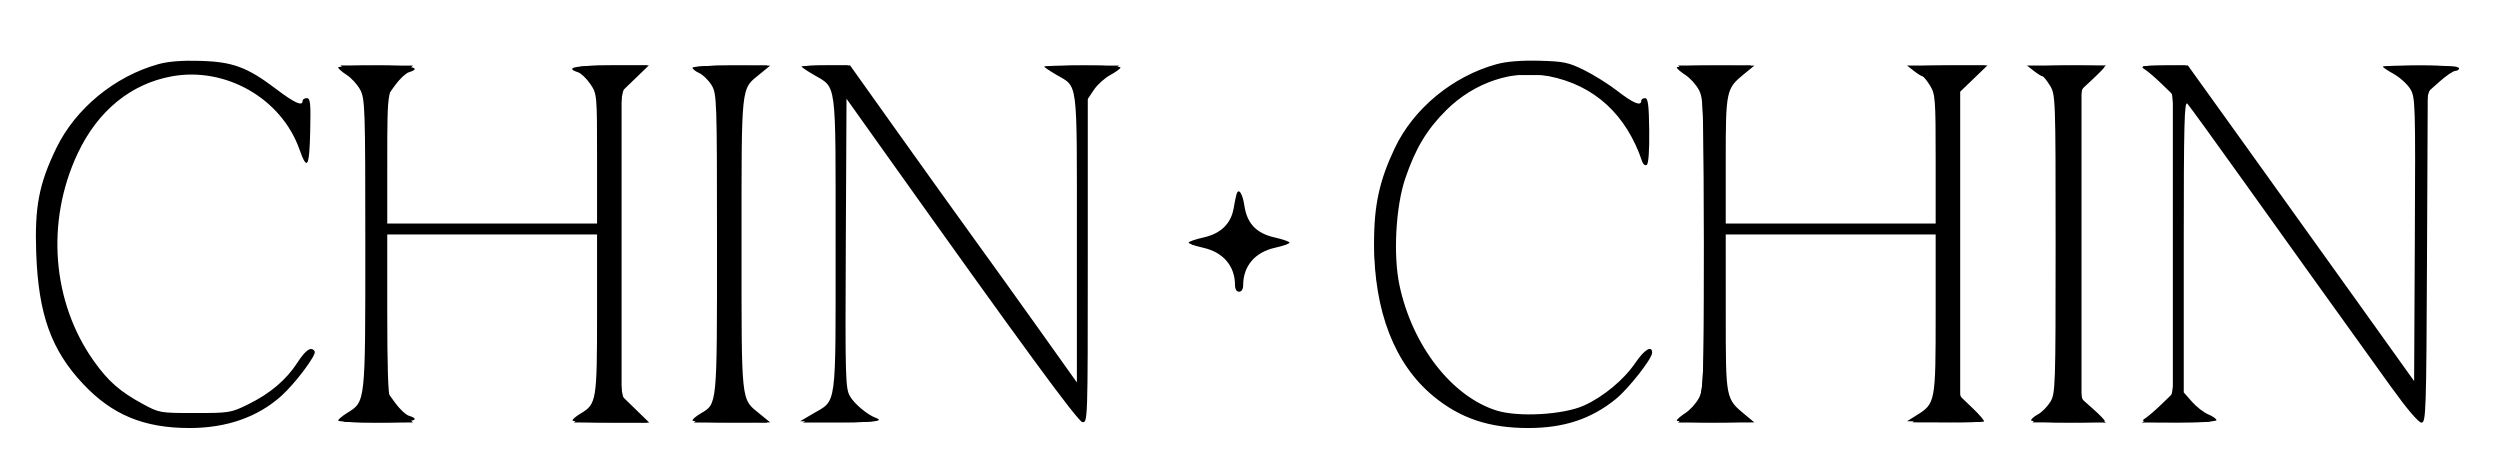 <?xml version="1.0" encoding="UTF-8"?> <svg xmlns="http://www.w3.org/2000/svg" width="917" height="168" viewBox="0 0 917 168" fill="none"><path fill-rule="evenodd" clip-rule="evenodd" d="M58.072 23.537C42.046 28.004 27.692 39.817 20.659 54.327C14.272 67.504 12.673 75.881 13.29 92.937C14.102 115.364 18.814 128.465 30.538 140.893C41.205 152.2 52.823 157 69.529 157C83.105 157 94.546 152.996 103.206 145.215C108.304 140.635 116.189 130.114 115.436 128.897C114.219 126.927 112.183 128.237 109.121 132.962C104.977 139.358 99.127 144.319 91.023 148.31C84.745 151.402 84.144 151.5 71.523 151.5C58.685 151.5 58.414 151.453 52.416 148.199C44.039 143.654 39.752 139.912 34.516 132.574C19.039 110.886 16.713 81.246 28.523 56.219C35.877 40.634 48.005 30.719 63.052 27.991C82.802 24.409 103.272 36.152 109.852 54.837C112.654 62.791 113.479 61.407 113.781 48.25C114.02 37.796 113.837 36 112.531 36C111.689 36 111 36.45 111 37C111 39.104 108.101 37.812 101.353 32.7C90.728 24.65 85.441 22.68 73.5 22.323C66.789 22.123 61.714 22.522 58.072 23.537ZM549 23.529C532.869 27.942 518.461 39.819 511.578 54.375C505.947 66.284 504 75.232 504 89.202C504 114.181 511.503 133.535 525.75 145.308C535.591 153.44 546.18 157 560.529 157C573.64 157 583.645 153.695 592.66 146.386C597.32 142.608 606 131.556 606 129.401C606 126.508 603.198 128.17 599.907 133.015C595.642 139.292 588.154 145.525 581 148.752C573.461 152.153 556.857 153.09 548.884 150.565C532.443 145.359 518.03 126.739 513.325 104.63C510.987 93.641 511.95 75.788 515.436 65.5C519.165 54.497 523.318 47.565 530.443 40.456C540.76 30.161 555.119 25.386 568.09 27.938C584.799 31.225 596.565 41.992 602.377 59.313C602.712 60.311 603.456 60.836 604.031 60.481C604.677 60.082 605.022 55.282 604.933 47.917C604.82 38.457 604.503 36 603.395 36C602.628 36 602 36.45 602 37C602 39.07 599.054 37.855 593.37 33.44C590.142 30.933 584.601 27.453 581.058 25.709C575.297 22.872 573.552 22.509 564.558 22.28C557.96 22.112 552.608 22.542 549 23.529ZM124.039 24.75C124.06 25.163 125.48 26.4 127.194 27.5C128.909 28.6 131.141 31.068 132.156 32.984C133.881 36.244 134 39.884 133.998 89.484C133.997 148.415 134.125 147.226 127.289 151.495C125.522 152.598 124.06 153.838 124.039 154.25C124.017 154.662 130.3 155 138 155C151.006 155 155.135 154.13 149.945 152.482C148.814 152.124 146.564 150.001 144.945 147.765L142 143.7V114.85V86H180.5H219V115.05C219 146.957 218.79 148.239 213.005 151.656C211.352 152.632 210 153.784 210 154.216C210 154.647 216.33 155 224.067 155H238.133L233.067 150.065L228 145.13V89.381V33.632L232.997 28.816L237.993 24H223.997C211.031 24 206.865 24.87 212.012 26.504C213.119 26.855 215.144 28.79 216.512 30.803C218.99 34.45 219 34.559 219 58.232V82H180.5H142V58.65V35.3L144.945 31.235C146.564 28.999 148.814 26.876 149.945 26.518C155.135 24.87 151.006 24 138 24C130.3 24 124.017 24.337 124.039 24.75ZM254 24.839C254 25.301 255.126 26.192 256.502 26.819C257.879 27.446 259.902 29.431 260.999 31.23C262.926 34.391 262.993 36.319 262.996 89.3C263 149.418 263.133 148.036 257.005 151.656C255.352 152.632 254 153.784 254 154.216C254 154.647 260.413 154.985 268.25 154.966L282.5 154.933L278.708 151.836C271.699 146.111 272 148.909 272 89.5C272 30.091 271.699 32.889 278.708 27.164L282.5 24.067L268.25 24.034C260.413 24.015 254 24.378 254 24.839ZM294 24.405C294 24.628 295.961 25.959 298.358 27.364C307.025 32.443 306.5 28.437 306.5 89.5C306.5 150.714 307.064 146.526 298.108 151.791L293.5 154.5L307.388 154.779C319.868 155.03 324.701 154.514 321.298 153.296C318.244 152.202 313.44 148.205 311.795 145.389C310.097 142.482 309.999 138.923 310.241 89.249L310.5 36.212L322.702 53.356C375.46 127.481 395.279 154.53 397.047 154.82C398.966 155.134 399 154.108 399 95.717V36.296L401.281 32.898C402.535 31.029 405.234 28.6 407.278 27.5C409.322 26.4 410.996 25.163 410.997 24.75C410.999 24.337 404.7 24 397 24C389.3 24 383 24.182 383 24.405C383 24.628 385.004 25.985 387.454 27.42C395.511 32.142 395 28.079 395 87.362V140.28L381.192 120.89C373.597 110.225 362.91 95.331 357.442 87.791C351.974 80.251 339.471 62.813 329.657 49.041L311.815 24H302.907C298.008 24 294 24.182 294 24.405ZM615.039 24.75C615.06 25.163 616.48 26.4 618.194 27.5C619.909 28.6 622.141 31.068 623.156 32.984C624.881 36.244 625 39.886 625 89.5C625 139.114 624.881 142.756 623.156 146.016C622.141 147.932 619.909 150.4 618.194 151.5C616.48 152.6 615.06 153.838 615.039 154.25C615.017 154.662 621.413 154.988 629.25 154.973L643.5 154.946L640.228 152.223C632.898 146.122 633.014 146.725 633.007 114.75L633 86H671.5H710V115.096C710 147.57 709.918 148.009 703 152.319L699.5 154.5L713.388 154.779C721.026 154.933 727.48 154.853 727.731 154.602C727.982 154.351 726.12 152.165 723.594 149.744L719 145.343V89.488V33.632L723.997 28.816L728.993 24L714.247 24.022L699.5 24.044L702 26C703.375 27.076 704.801 27.966 705.168 27.978C705.536 27.99 706.774 29.516 707.918 31.368C709.873 34.531 710 36.173 710 58.368V82H671.5H633V58.95C633 33.263 633.158 32.514 639.708 27.164L643.5 24.067L629.25 24.034C621.413 24.015 615.017 24.337 615.039 24.75ZM746 26C747.375 27.076 748.801 27.966 749.168 27.978C749.536 27.99 750.774 29.516 751.918 31.368C753.961 34.673 754 35.766 754 89.5C754 142.201 753.926 144.384 752.034 147.445C750.953 149.194 748.928 151.236 747.534 151.982C746.14 152.728 745 153.712 745 154.169C745 154.626 751.075 155 758.5 155C765.925 155 772 154.724 772 154.386C772 154.048 770.087 152.075 767.75 150L763.5 146.229V89.543V32.856L767.75 28.892C770.087 26.712 772 24.719 772 24.464C772 24.209 765.587 24.01 757.75 24.022L743.5 24.044L746 26ZM786.496 25.309C787.594 25.964 790.406 28.353 792.746 30.618L797 34.737V89.5V144.263L792.746 148.382C790.406 150.647 787.594 153.036 786.496 153.691C784.886 154.652 787.256 154.894 798.75 154.941C806.587 154.974 813 154.605 813 154.121C813 153.638 811.648 152.683 809.995 151.998C808.343 151.314 805.643 149.218 803.995 147.342L801 143.93V90.251C801 45.414 801.22 36.813 802.335 38.036C803.07 38.841 812.193 51.425 822.609 66C840.356 90.833 854.2 110.14 876.925 141.75C882.916 150.083 887.101 155 888.203 155C889.85 155 889.971 151.368 890.227 94.385L890.5 33.771L894.879 29.885C897.287 27.748 899.874 26 900.629 26C901.383 26 902 25.55 902 25C902 24.381 896.667 24 888 24C880.3 24 874 24.196 874 24.436C874 24.676 875.822 25.896 878.049 27.148C880.277 28.4 882.981 30.851 884.058 32.594C885.948 35.652 886.009 37.625 885.759 87.773L885.5 139.781L863.939 109.64C852.081 93.063 833.409 67.013 822.445 51.75L802.513 24L793.506 24.059C786.071 24.107 784.848 24.325 786.496 25.309ZM453.571 71.187C453.343 71.909 452.878 74.174 452.538 76.221C451.576 82.013 447.858 85.665 441.465 87.095C438.459 87.768 436 88.625 436 89C436 89.375 438.414 90.222 441.365 90.882C448.686 92.521 453 97.594 453 104.565C453 106.063 453.577 107 454.5 107C455.423 107 456 106.063 456 104.565C456 97.594 460.314 92.521 467.635 90.882C470.586 90.222 473 89.375 473 89C473 88.625 470.541 87.768 467.535 87.095C460.859 85.601 457.423 82.003 456.445 75.483C455.761 70.92 454.331 68.782 453.571 71.187Z" fill="black"></path><path fill-rule="evenodd" clip-rule="evenodd" d="M64.82 23.153C46.051 25.463 29.64 37.527 21.015 55.355C15.767 66.202 13.756 75.783 13.743 90C13.714 122.393 27.332 145.419 51.271 153.455C57.463 155.533 60.762 156 69.267 156C80.067 156 84.847 155.006 93.5 150.961C101.118 147.4 116.974 130.338 114.237 128.647C113.8 128.377 111.206 131.131 108.471 134.768C103.037 141.997 95.622 147.629 87.637 150.593C83.684 152.061 79.85 152.5 71 152.5C60.688 152.5 58.932 152.231 54 149.898C39.611 143.089 28.144 128.159 22.819 109.299C20.004 99.33 19.794 81.076 22.373 70.5C26.259 54.561 36.43 39.626 48.026 32.831C59.849 25.902 76.066 25.035 88.141 30.685C98.752 35.651 106.535 43.837 110.92 54.644L112.891 59.5L112.945 48.215C112.997 37.453 112.912 36.977 111.112 37.94C109.647 38.724 108.468 38.411 105.862 36.546C87.753 23.588 80.506 21.223 64.82 23.153ZM556.173 23.102C536.834 25.527 520.952 37.085 512.092 55.181C507.189 65.197 505.272 72.347 504.403 83.864C502.523 108.762 512.009 134.385 527.262 145.614C538.677 154.017 547.204 156.423 563.562 155.854C573.749 155.5 575.042 155.216 582.399 151.715C590.486 147.867 600.248 139.154 604.266 132.196C607.41 126.751 604.421 127.899 600.13 133.783C589.927 147.777 577.154 153.682 558.973 152.813C551.697 152.465 549.172 151.867 543.781 149.213C535.353 145.064 529.138 139.497 523.682 131.208C514.886 117.844 511.666 106.525 511.678 89C511.696 61.217 522.797 40.522 542.931 30.737C549.087 27.745 550.191 27.543 560.5 27.522C569.769 27.503 572.42 27.871 577.344 29.857C588.188 34.231 596.75 42.978 601.502 54.539L603.953 60.5L603.976 48.179C603.998 36.984 603.856 36.001 602.431 37.427C600.55 39.307 599.975 39.047 589.699 31.674C579.018 24.011 569.117 21.48 556.173 23.102ZM128.847 27.75C131.196 29.99 133.224 33.111 133.884 35.5C135.407 41.015 135.414 137.968 133.891 143.453C133.288 145.627 131.265 148.935 129.397 150.803C127.529 152.671 126 154.38 126 154.6C126 154.82 131.738 154.993 138.75 154.985L151.5 154.97L147.835 151.735C145.819 149.956 143.682 147.517 143.085 146.316C142.379 144.894 142 133.81 142 114.566V85H181H220V114.566C220 133.81 219.621 144.894 218.915 146.316C218.318 147.517 216.181 149.956 214.165 151.735L210.5 154.97L223.978 154.985L237.456 155L233.707 151.91C226.701 146.135 227 148.918 227 89.5C227 30.082 226.701 32.865 233.707 27.09L237.456 24H224.228C211.959 24 207.946 24.896 213.012 26.504C214.119 26.855 216.144 28.79 217.512 30.803C219.994 34.455 220 34.526 220 58.732V83H181H142L142.007 58.75C142.014 32.083 142.076 31.782 148.665 26.391L151.5 24.072L138.208 24.036L124.916 24L128.847 27.75ZM255 24.839C255 25.301 256.126 26.192 257.502 26.819C258.879 27.446 260.902 29.431 261.999 31.23C263.926 34.391 263.993 36.319 263.996 89.3C264 149.593 264.225 147.313 257.77 152.401L254.5 154.978L267.978 154.989L281.456 155L277.707 151.91C270.7 146.135 271 148.927 271 89.418C271 36.866 271.044 35.666 273.071 32.385C274.21 30.542 276.573 27.906 278.321 26.528L281.5 24.022L268.25 24.011C260.962 24.005 255 24.378 255 24.839ZM295 24.436C295 24.676 296.822 25.896 299.049 27.148C301.277 28.4 303.977 30.844 305.049 32.58C306.92 35.607 307 37.935 307 89.5C307 142.155 306.957 143.333 304.926 146.619C303.786 148.465 300.973 151.101 298.676 152.478L294.5 154.981L307.95 154.991C315.347 154.996 320.972 154.638 320.45 154.195C319.927 153.752 317.765 152.118 315.644 150.563C308.852 145.584 309 146.979 309 88.032C309 58.864 309.337 35.01 309.75 35.022C310.163 35.034 320.85 49.503 333.5 67.175C346.15 84.846 365.391 111.724 376.258 126.903C387.125 142.081 396.462 154.65 397.008 154.833C397.656 155.051 398 135.267 398 97.708C398 66.106 398.284 38.828 398.632 37.089C399.293 33.785 402.421 29.963 407.5 26.254L410.5 24.063L397.75 24.032C390.738 24.014 385 24.348 385 24.773C385 25.198 386.586 26.399 388.524 27.443C390.462 28.486 392.941 30.786 394.032 32.553C395.956 35.666 396.01 37.403 395.759 88.88L395.5 141.996L381.5 122.48C373.8 111.746 362.087 95.434 355.471 86.232C348.856 77.029 336.104 59.263 327.134 46.75L310.826 24H302.913C298.561 24 295 24.196 295 24.436ZM619.165 27.265C621.181 29.044 623.318 31.483 623.915 32.684C624.655 34.174 625 52.233 625 89.484C625 149.573 625.224 147.315 618.77 152.401L615.5 154.978L628.25 154.989C635.263 154.995 641 154.746 641 154.435C641 154.125 639.589 152.683 637.864 151.232C632.259 146.516 632 144.849 632 113.532V85H671.5H711V114.05C711 146.064 710.883 146.766 704.618 152.209L701.5 154.919L714.25 154.959C721.263 154.982 727 154.761 727 154.469C727 154.178 725.48 152.605 723.623 150.974C721.766 149.343 719.73 146.761 719.098 145.236C718.269 143.235 718.026 127.2 718.225 87.619L718.5 32.775L723.347 28.388L728.193 24H715.097C707.894 24 702 24.254 702 24.565C702 24.875 703.366 26.279 705.036 27.684C710.778 32.516 711 33.697 711 59.462V83.023L671.75 82.762L632.5 82.5L632.208 61C632.047 49.175 632.188 37.993 632.522 36.151C632.913 33.986 634.73 31.244 637.656 28.401L642.184 24L628.842 24.015L615.5 24.03L619.165 27.265ZM746.006 24.75C746.01 25.163 747.276 26.218 748.819 27.096C755.035 30.631 755.001 30.284 754.993 90.151C754.987 141.944 754.897 144.636 753.079 147.394C752.029 148.986 749.895 151.333 748.335 152.609L745.5 154.928L758.978 154.964L772.456 155L768.707 151.91C761.701 146.135 762 148.918 762 89.5C762 30.082 761.701 32.865 768.707 27.09L772.456 24H759.228C751.953 24 746.003 24.337 746.006 24.75ZM786 24.436C786 24.676 787.688 25.831 789.75 27.004C791.813 28.176 794.4 30.342 795.5 31.818C797.434 34.411 797.509 36.288 797.775 88.296C798.087 149.179 798.397 146.561 790.228 151.973L785.657 155L799.079 154.948C811.957 154.897 812.399 154.827 810 153.225C808.625 152.306 805.813 149.908 803.75 147.895L800 144.235L800.041 89.368L800.081 34.5L803.075 38C804.722 39.925 807.291 43.289 808.785 45.476C810.278 47.663 819.11 60.038 828.41 72.976C837.711 85.914 854.728 109.662 866.225 125.75C877.722 141.838 887.55 155 888.065 155C888.634 155 889 132.121 889 96.468C889 30.475 888.692 33.286 896.531 27.772L901.183 24.5L894.592 24.204C890.966 24.042 884.962 24.042 881.25 24.204L874.5 24.5L878.517 26.803C880.727 28.07 883.543 30.579 884.776 32.378L887.018 35.65L886.759 88.821L886.5 141.993L867.93 116.247C857.717 102.086 838.609 75.537 825.469 57.25L801.577 24H793.788C789.505 24 786 24.196 786 24.436ZM453.256 76.221C451.696 82.912 447.894 86.593 441.563 87.543C436.713 88.27 435.283 90 439.532 90C442.897 90 448.089 92.262 450.217 94.655C451.162 95.717 452.526 98.895 453.249 101.718L454.562 106.851L455.77 101.767C456.434 98.97 457.77 95.792 458.739 94.703C460.907 92.267 466.078 90 469.468 90C473.717 90 472.287 88.27 467.437 87.543C461.197 86.607 457.423 82.941 455.779 76.221L454.487 70.942L453.256 76.221Z" fill="black"></path></svg> 
